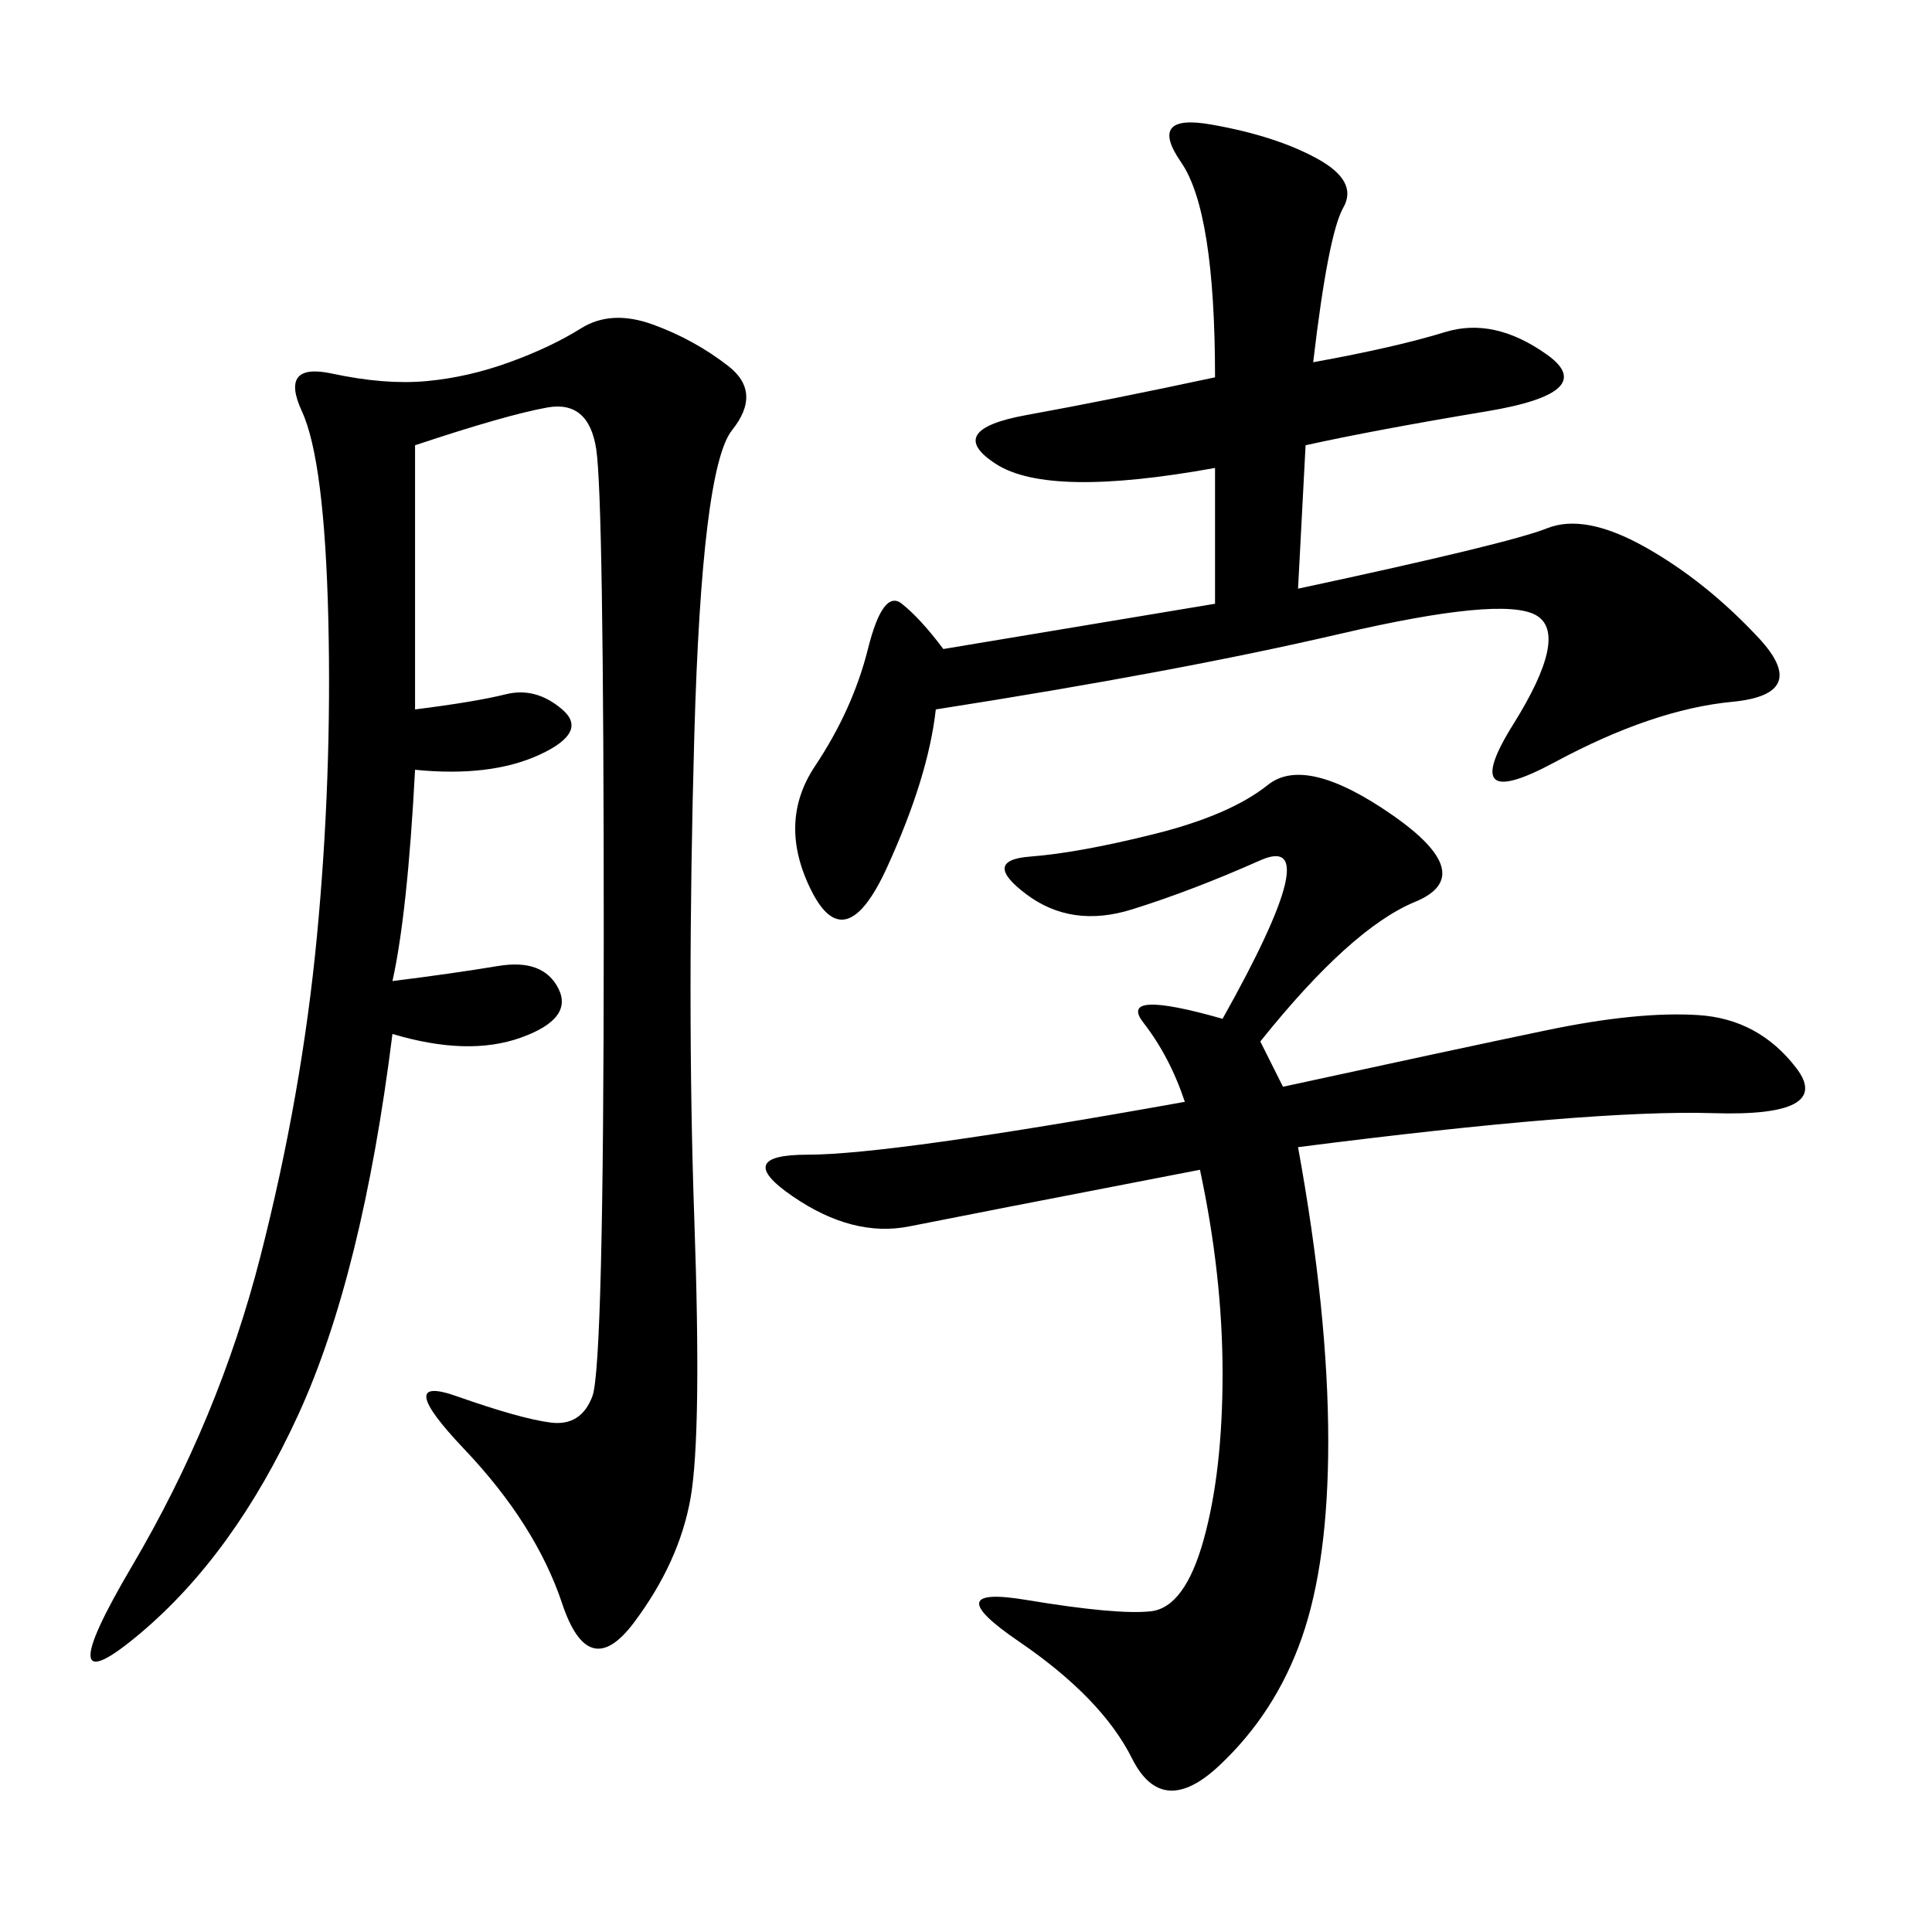 <svg xmlns="http://www.w3.org/2000/svg" xmlns:xlink="http://www.w3.org/1999/xlink" width="300" height="300"><path d="M60.94 152.34Q70.31 151.17 77.34 150Q84.38 148.83 86.72 153.52Q89.06 158.20 80.86 161.13Q72.66 164.06 60.94 160.55L60.94 160.55Q56.25 198.05 46.29 219.73Q36.33 241.41 21.68 253.71Q7.03 266.02 20.51 243.16Q33.98 220.31 40.43 195.12Q46.88 169.92 49.22 145.31Q51.56 120.70 50.98 96.09Q50.39 71.48 46.88 63.87Q43.36 56.25 51.56 58.01Q59.77 59.77 66.21 59.18Q72.66 58.59 79.10 56.25Q85.55 53.91 90.23 50.98Q94.92 48.05 101.37 50.39Q107.81 52.73 113.09 56.84Q118.36 60.94 113.67 66.80Q108.98 72.66 107.81 114.26Q106.64 155.86 107.81 189.26Q108.98 222.66 107.23 232.62Q105.47 242.58 98.44 251.95Q91.41 261.33 87.30 249.02Q83.20 236.72 72.07 225Q60.94 213.28 70.90 216.80Q80.86 220.31 85.55 220.90Q90.23 221.48 91.99 216.80Q93.75 212.11 93.75 145.31L93.75 145.31Q93.75 77.34 92.58 69.73Q91.41 62.11 84.96 63.28Q78.52 64.45 64.45 69.14L64.45 69.14L64.45 110.16Q73.83 108.98 78.52 107.81Q83.20 106.64 87.30 110.16Q91.41 113.67 83.79 117.19Q76.17 120.70 64.45 119.53L64.45 119.53Q63.28 141.80 60.94 152.34L60.94 152.34ZM195.70 161.72L199.22 168.75Q226.17 162.89 240.23 159.96Q254.30 157.03 263.67 157.62Q273.05 158.20 278.91 165.82Q284.77 173.44 266.02 172.85Q247.27 172.27 201.56 178.13L201.56 178.13Q206.25 203.91 206.25 223.83L206.25 223.83Q206.25 242.58 202.15 254.30Q198.05 266.02 189.26 274.22Q180.47 282.42 175.78 273.05Q171.09 263.67 158.20 254.88Q145.31 246.09 159.38 248.44Q173.44 250.78 178.71 250.20Q183.98 249.61 186.91 239.06Q189.84 228.52 189.84 213.28L189.84 213.28Q189.84 198.05 186.33 181.64L186.33 181.64Q150 188.67 141.21 190.43Q132.42 192.19 123.05 185.74Q113.67 179.30 125.39 179.30L125.39 179.30Q138.28 179.30 183.98 171.09L183.98 171.09Q181.64 164.06 177.54 158.79Q173.44 153.52 189.84 158.20L189.84 158.20Q206.25 128.91 195.70 133.59Q185.16 138.28 175.78 141.21Q166.41 144.14 159.38 138.87Q152.34 133.59 159.96 133.01Q167.58 132.42 179.30 129.49Q191.02 126.56 196.88 121.88Q202.73 117.19 216.21 126.56Q229.69 135.94 219.73 140.04Q209.77 144.14 195.70 161.72L195.70 161.72ZM203.91 56.25Q216.80 53.91 224.41 51.56Q232.03 49.22 240.23 55.08Q248.44 60.94 230.86 63.87Q213.28 66.80 202.73 69.14L202.73 69.14L201.56 91.41Q234.38 84.38 240.23 82.03Q246.09 79.69 255.47 84.96Q264.84 90.23 273.05 99.02Q281.25 107.81 268.95 108.98Q256.64 110.16 241.41 118.36Q226.17 126.56 234.96 112.50Q243.75 98.44 238.48 95.51Q233.20 92.58 208.01 98.44Q182.81 104.30 145.31 110.16L145.31 110.16Q144.14 120.70 137.70 134.77Q131.25 148.83 125.98 138.28Q120.70 127.73 126.56 118.95Q132.42 110.16 134.77 100.78Q137.11 91.41 140.04 93.75Q142.97 96.09 146.48 100.78L146.48 100.78L188.67 93.75L188.67 72.66Q162.89 77.34 154.69 72.07Q146.48 66.80 159.38 64.45Q172.27 62.11 188.67 58.59L188.67 58.59Q188.67 32.81 183.40 25.20Q178.13 17.58 188.09 19.34Q198.05 21.09 204.49 24.61Q210.94 28.13 208.59 32.23Q206.25 36.33 203.91 56.25L203.91 56.25Z"/></svg>
